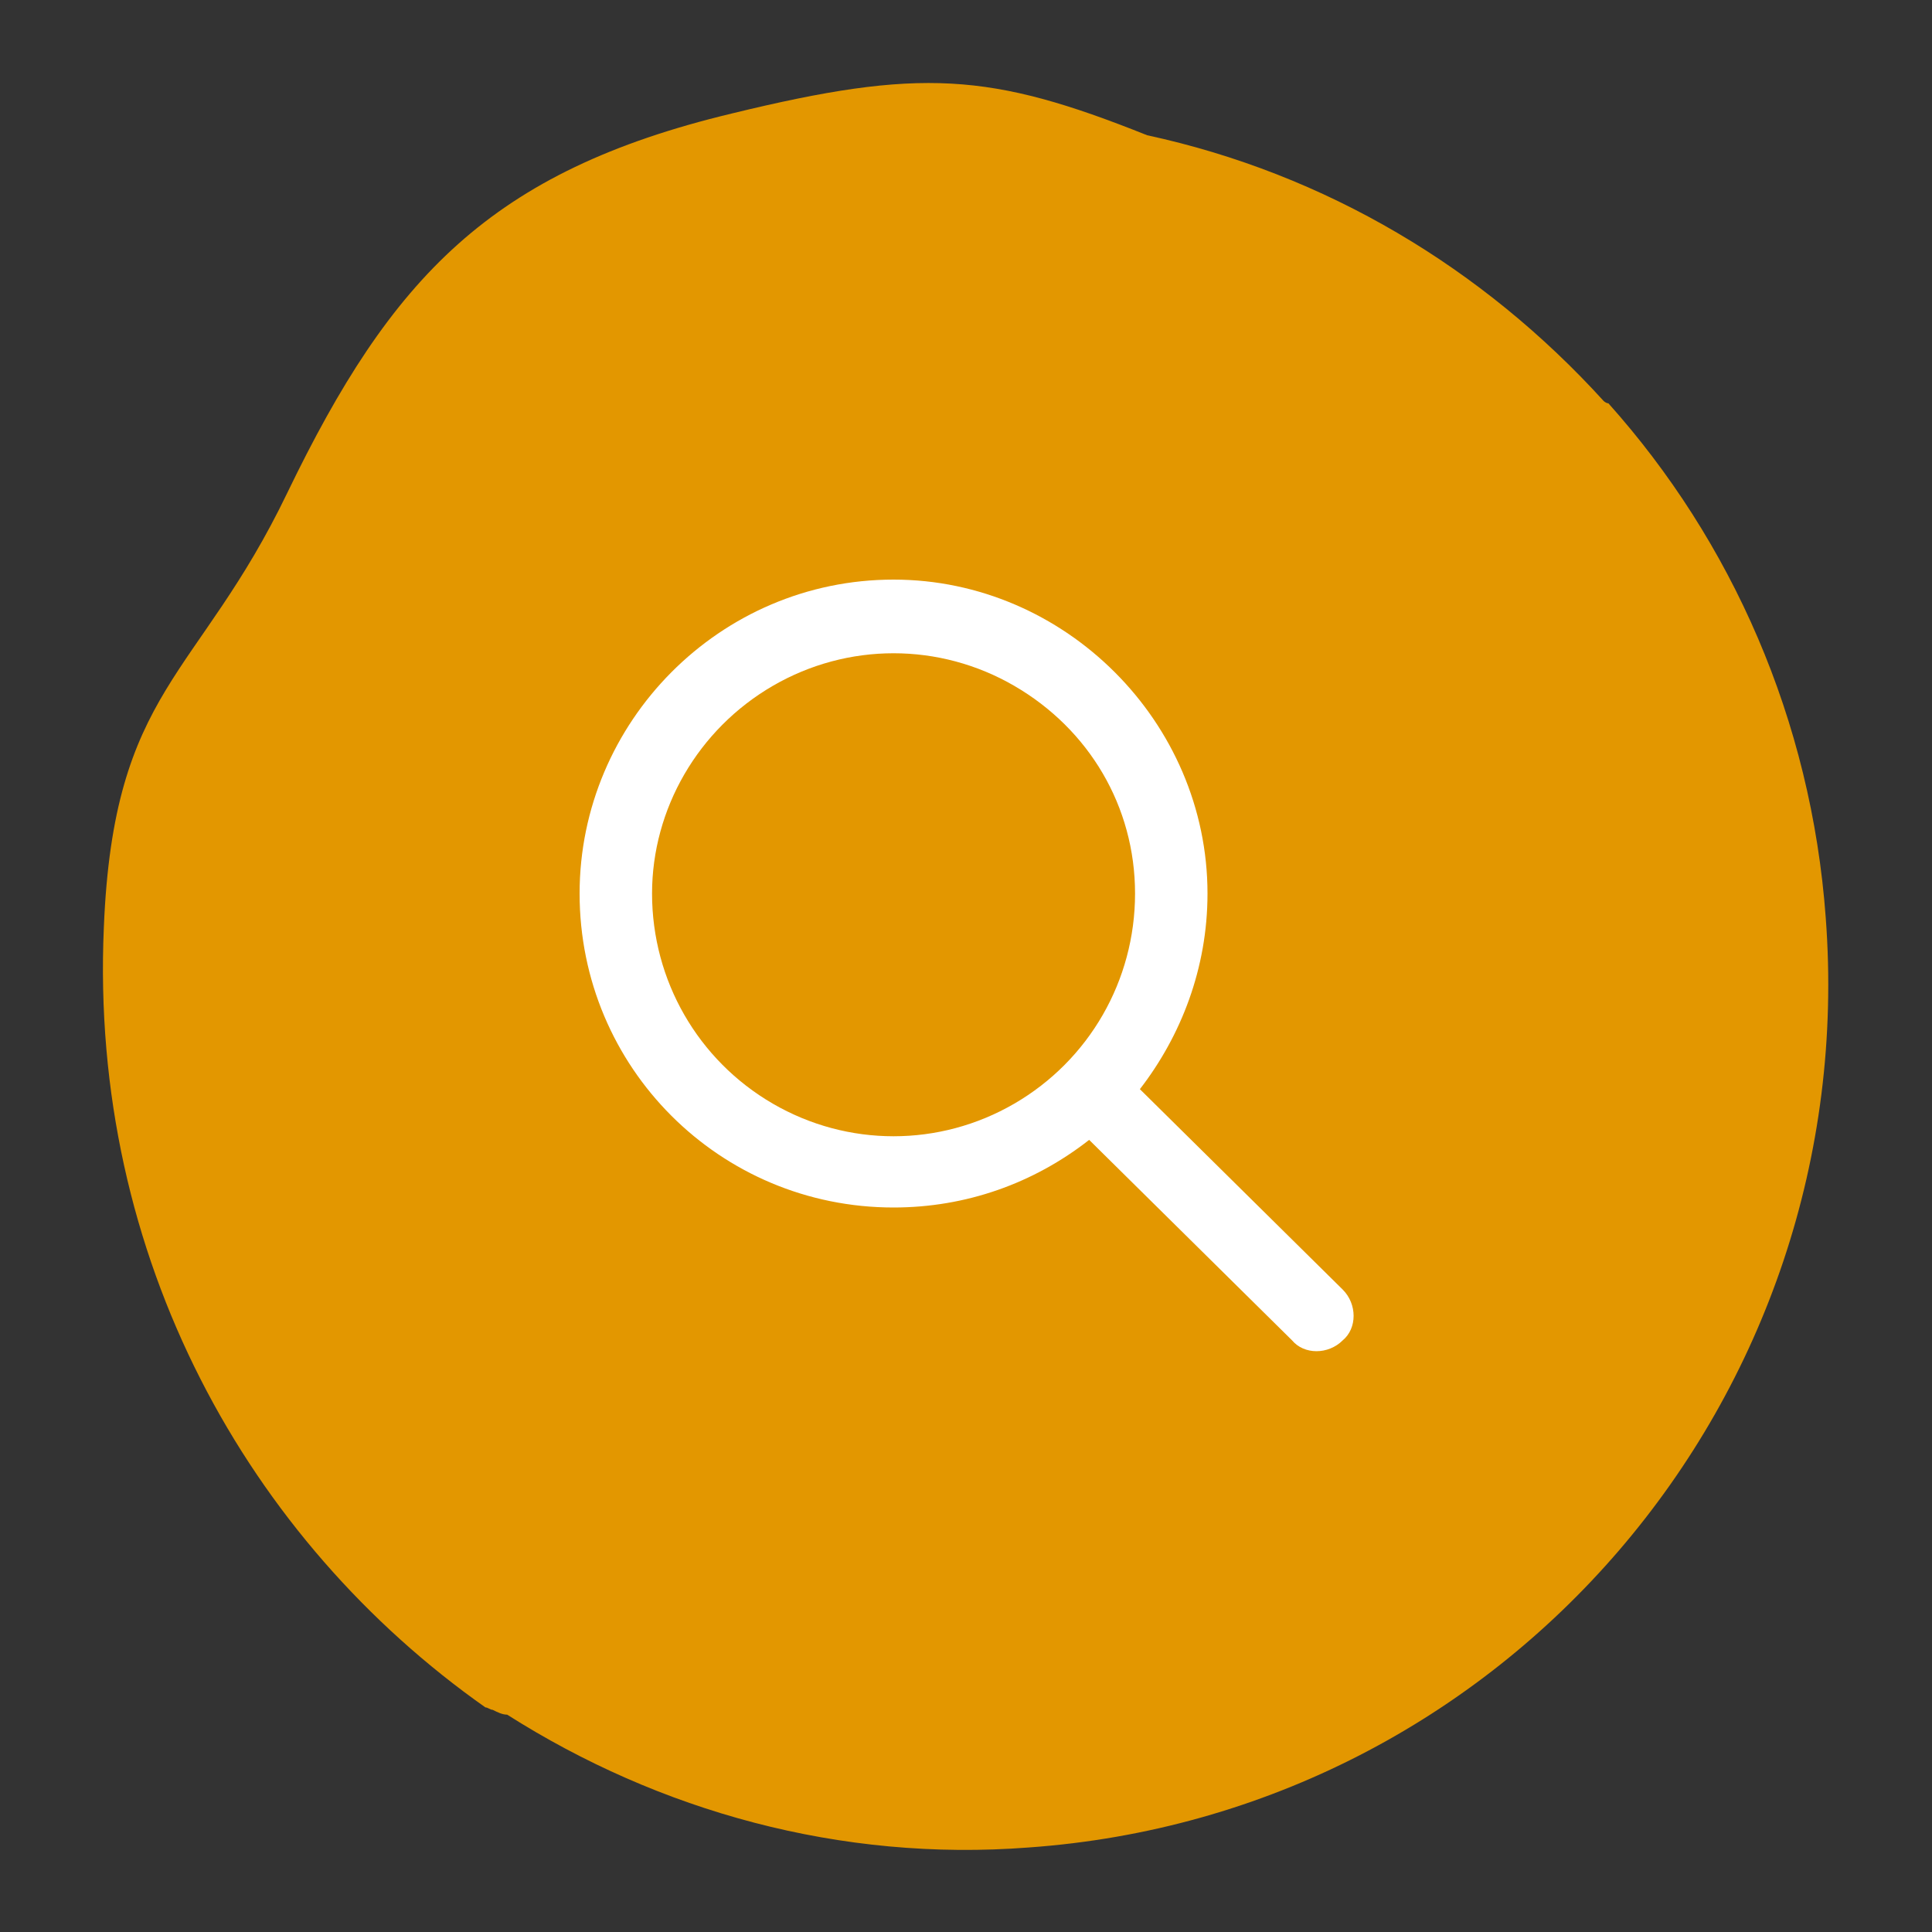 <?xml version="1.0" encoding="utf-8"?>
<!-- Generator: Adobe Illustrator 28.1.0, SVG Export Plug-In . SVG Version: 6.00 Build 0)  -->
<svg version="1.1" id="Layer_1" xmlns="http://www.w3.org/2000/svg" xmlns:xlink="http://www.w3.org/1999/xlink" x="0px" y="0px"
	 viewBox="0 0 80 80" style="enable-background:new 0 0 80 80;" xml:space="preserve">
<rect x="0" y="0" width="80" height="80" fill="#333333" stroke="none"/>
<style type="text/css">
	.st0{fill:#E39700;}
	.st1{fill:#FFFFFF;}
</style>
<path class="st0" d="M75.6,38c-0.6-8.2-3.9-15.6-9-21.3c-0.1,0-0.2-0.1-0.2-0.1c-5-5.5-11.5-9.4-18.9-11C41,3,38.1,2.8,30.3,4.7
	c-10,2.4-14.1,6.8-18.4,15.7c-3.7,7.7-7.2,8.1-7.6,18c-0.6,13.7,6,25.4,15.8,32.3c0.1,0,0.2,0.1,0.3,0.1c0.2,0.1,0.4,0.2,0.6,0.2
	c6.3,4,13.8,6.1,21.6,5.5C62.3,75.1,77.1,57.9,75.6,38z"/>
<path class="st1" d="M47,37c0-3.6-1.9-6.8-5-8.6c-3.1-1.8-6.9-1.8-10,0s-5,5.1-5,8.6c0,3.6,1.9,6.9,5,8.7s6.9,1.8,10,0
	S47,40.6,47,37z M45.1,47.2C42.8,49,40,50,37,50c-7.2,0-13-5.8-13-13c0-7.1,5.8-13,13-13c7.1,0,13,5.9,13,13c0,3.1-1.1,5.9-2.8,8.1
	l8.4,8.3c0.6,0.6,0.6,1.6,0,2.1c-0.6,0.6-1.6,0.6-2.1,0L45.1,47.2z"/>
</svg>
